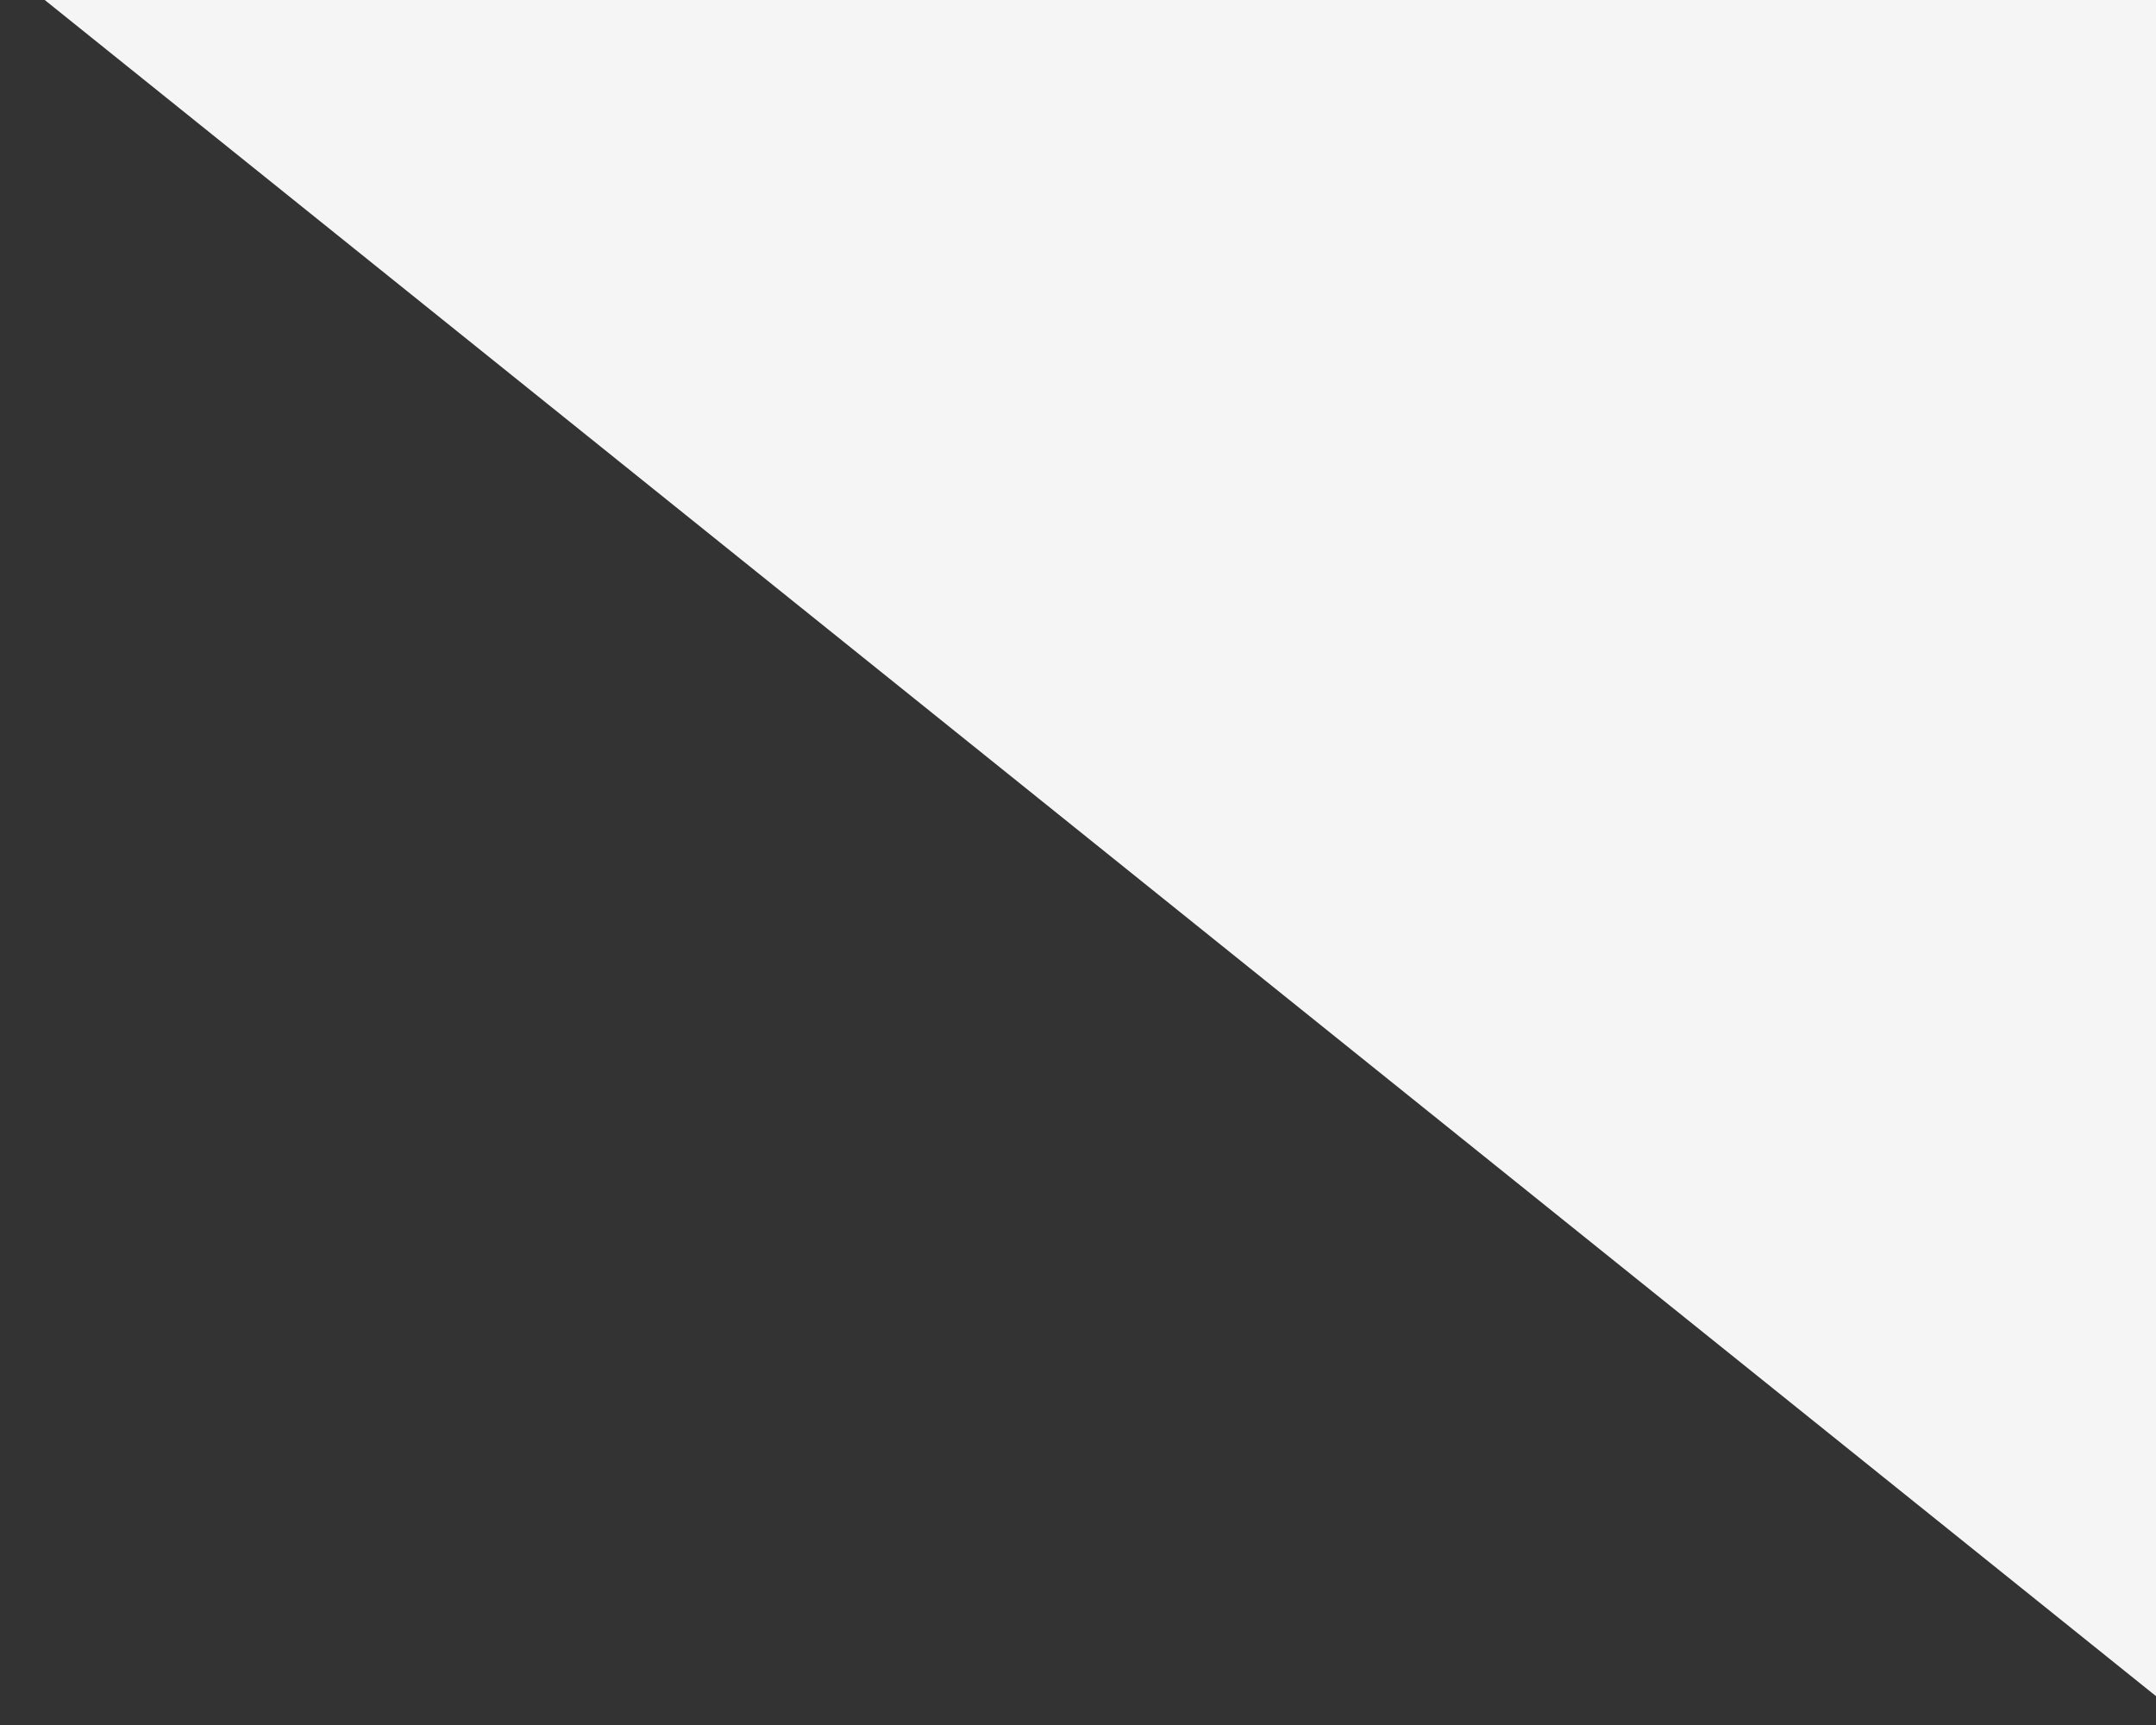 <svg width="60" height="48" viewBox="0 0 60 48" fill="none" xmlns="http://www.w3.org/2000/svg">
<rect x="0" y="0" width="60" height="48" fill="#333333" stroke="none"/>
<path d="M61 48L-4.69019e-07 -1L61 -1L61 48Z" fill="#F5F5F5"/>
</svg>
